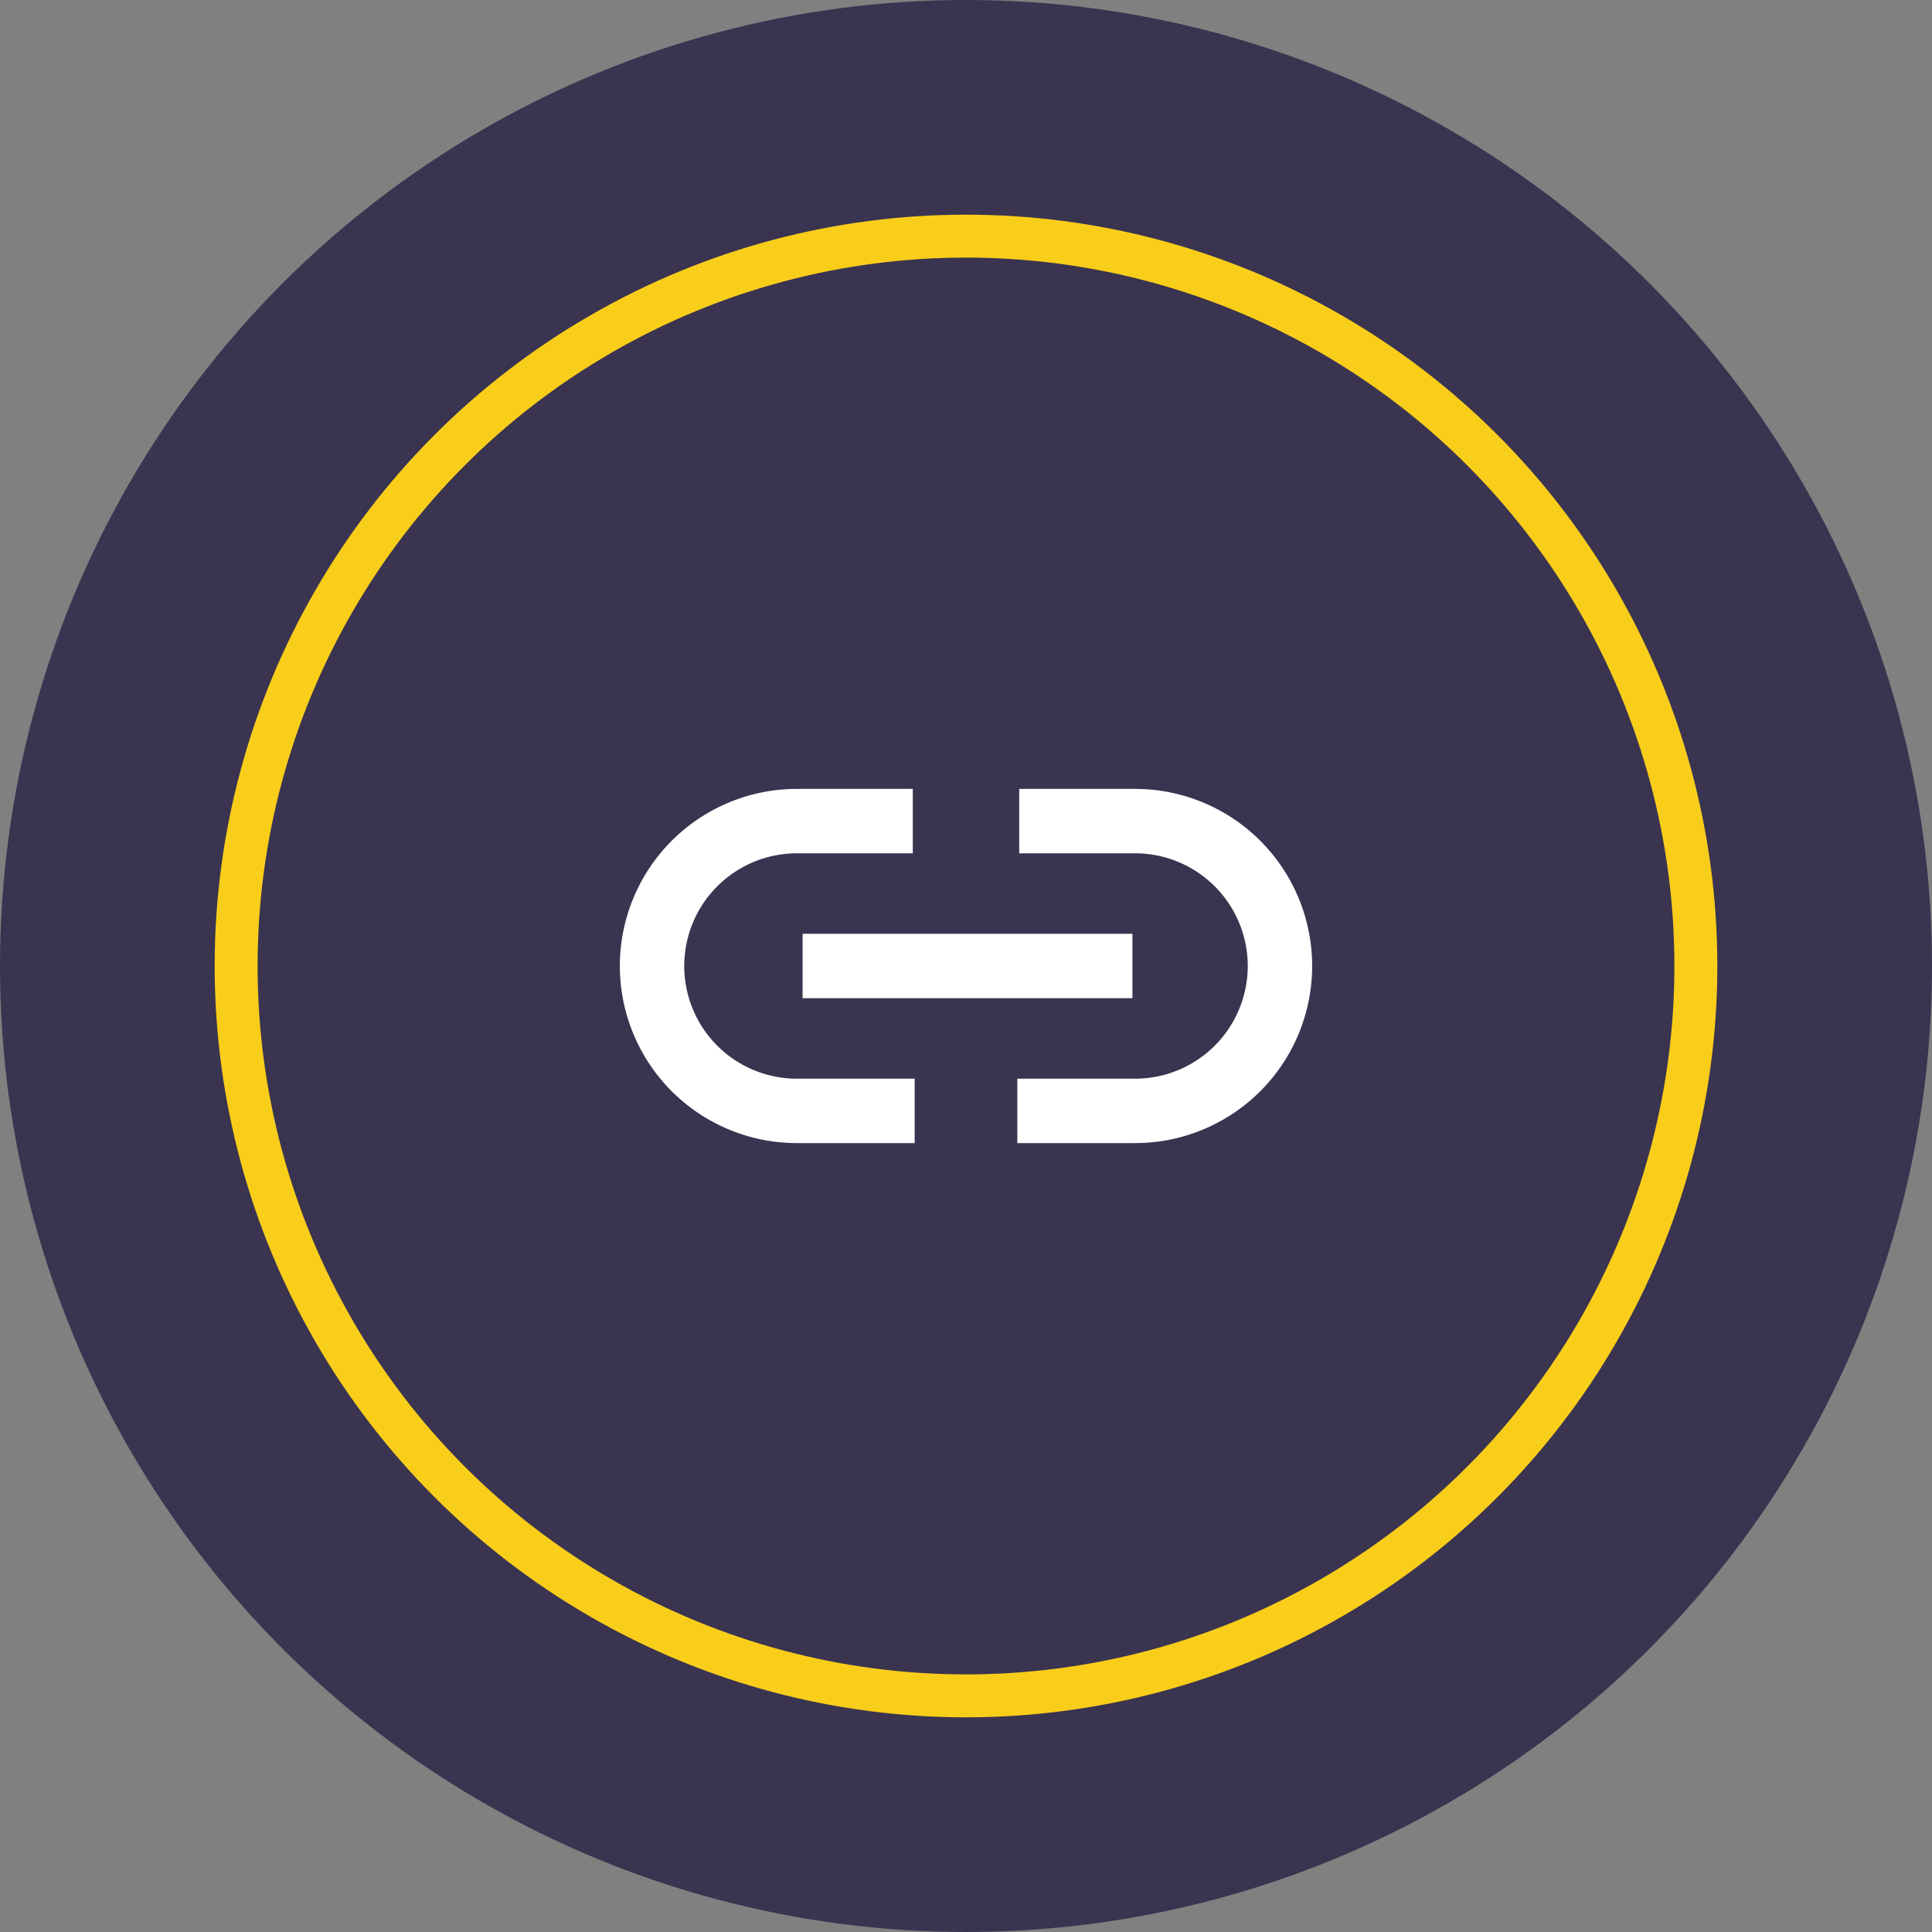 <svg fill="none" height="90" viewBox="0 0 90 90" width="90" xmlns="http://www.w3.org/2000/svg"><rect x="0" y="0" width="90" height="90" fill="#808080" stroke="none"/><circle cx="45" cy="45" fill="#3a3450" r="45"/><path d="m41.109 51.75h-3.984a6.75 6.75 0 0 1 0-13.5h3.896m7.958 0h3.896a6.75 6.75 0 0 1 0 13.5h-3.984m-10.003-6.75h12.365" stroke="#fff" stroke-linecap="square" stroke-linejoin="round" stroke-width="3"/><circle cx="45" cy="45" r="34" stroke="#f9ce1a" stroke-width="2"/></svg>